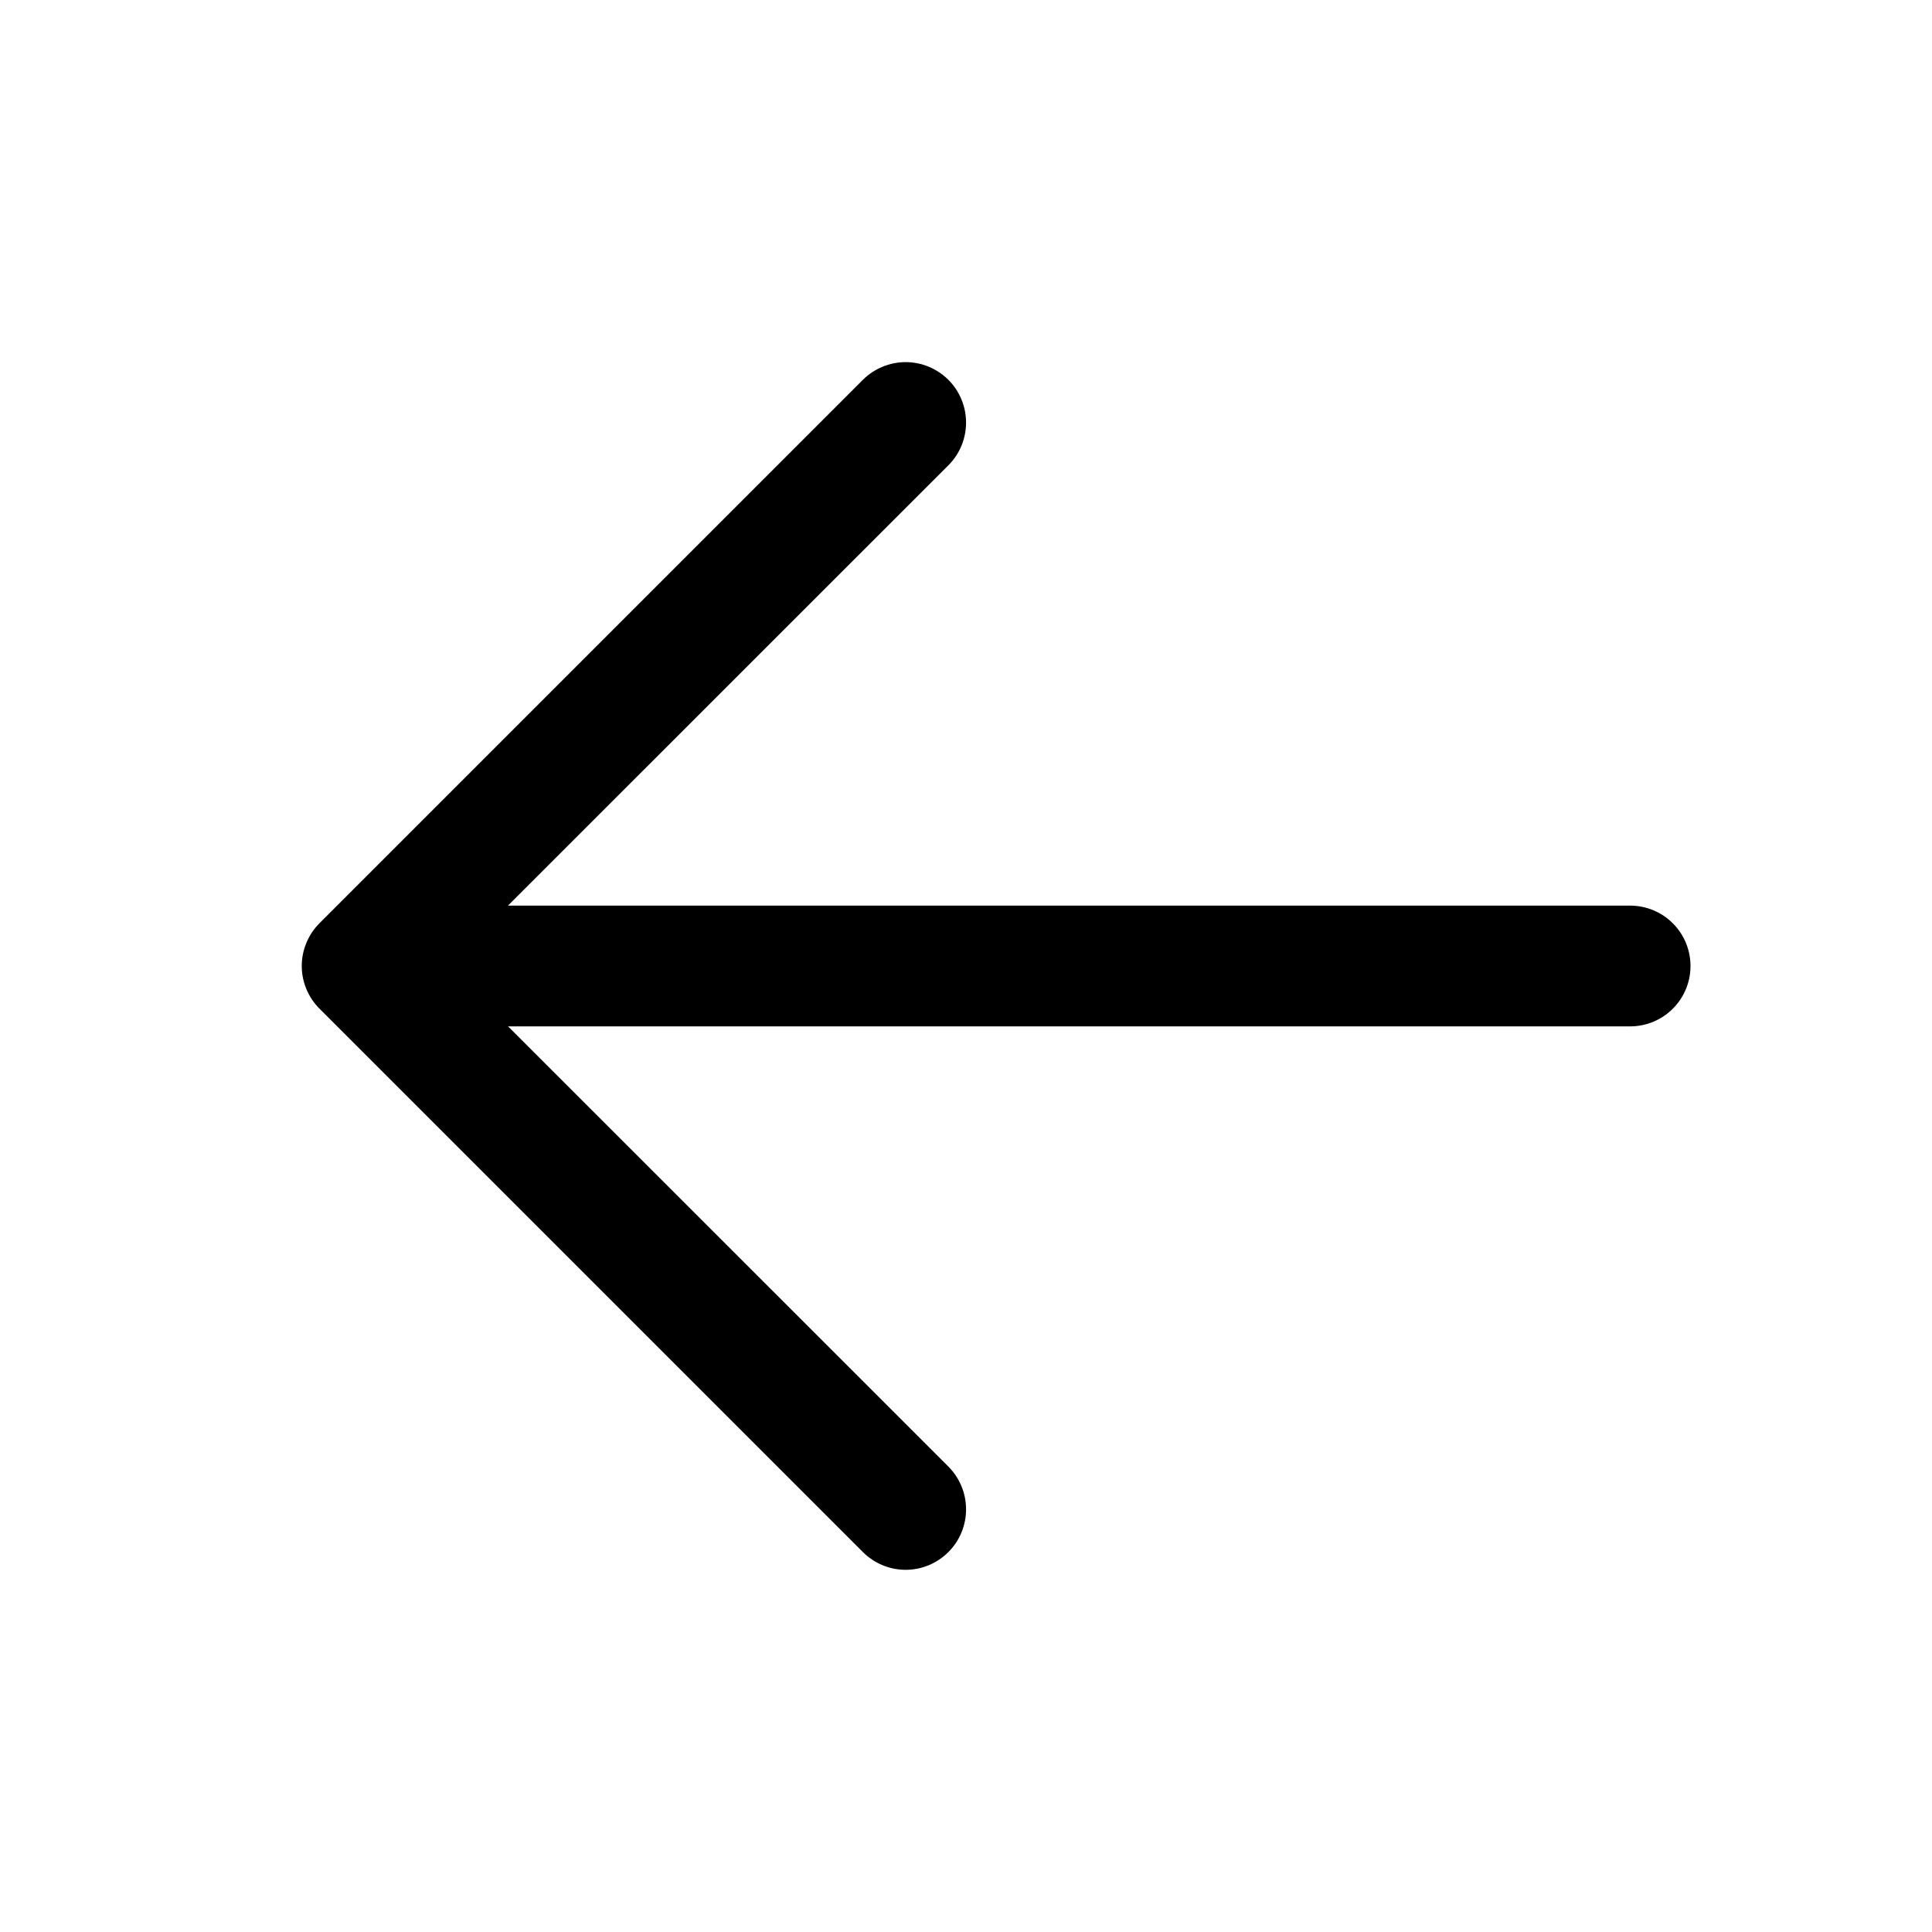 <svg width="32" height="32" viewBox="0 0 32 32" fill="none" xmlns="http://www.w3.org/2000/svg">
<path d="M7 15H27C27.265 15 27.52 15.105 27.707 15.293C27.895 15.48 28 15.735 28 16C28 16.265 27.895 16.52 27.707 16.707C27.52 16.895 27.265 17 27 17H7C6.735 17 6.48 16.895 6.293 16.707C6.105 16.52 6 16.265 6 16C6 15.735 6.105 15.48 6.293 15.293C6.48 15.105 6.735 15 7 15Z" fill="black"/>
<path d="M7.414 15.999L15.708 24.291C15.896 24.479 16.001 24.734 16.001 24.999C16.001 25.265 15.896 25.52 15.708 25.707C15.52 25.895 15.266 26.001 15 26.001C14.735 26.001 14.48 25.895 14.292 25.707L5.292 16.707C5.199 16.614 5.125 16.504 5.075 16.383C5.024 16.261 4.998 16.131 4.998 15.999C4.998 15.868 5.024 15.738 5.075 15.616C5.125 15.495 5.199 15.384 5.292 15.291L14.292 6.291C14.48 6.104 14.735 5.998 15 5.998C15.266 5.998 15.52 6.104 15.708 6.291C15.896 6.479 16.001 6.734 16.001 6.999C16.001 7.265 15.896 7.52 15.708 7.707L7.414 15.999Z" fill="black"/>
</svg>
